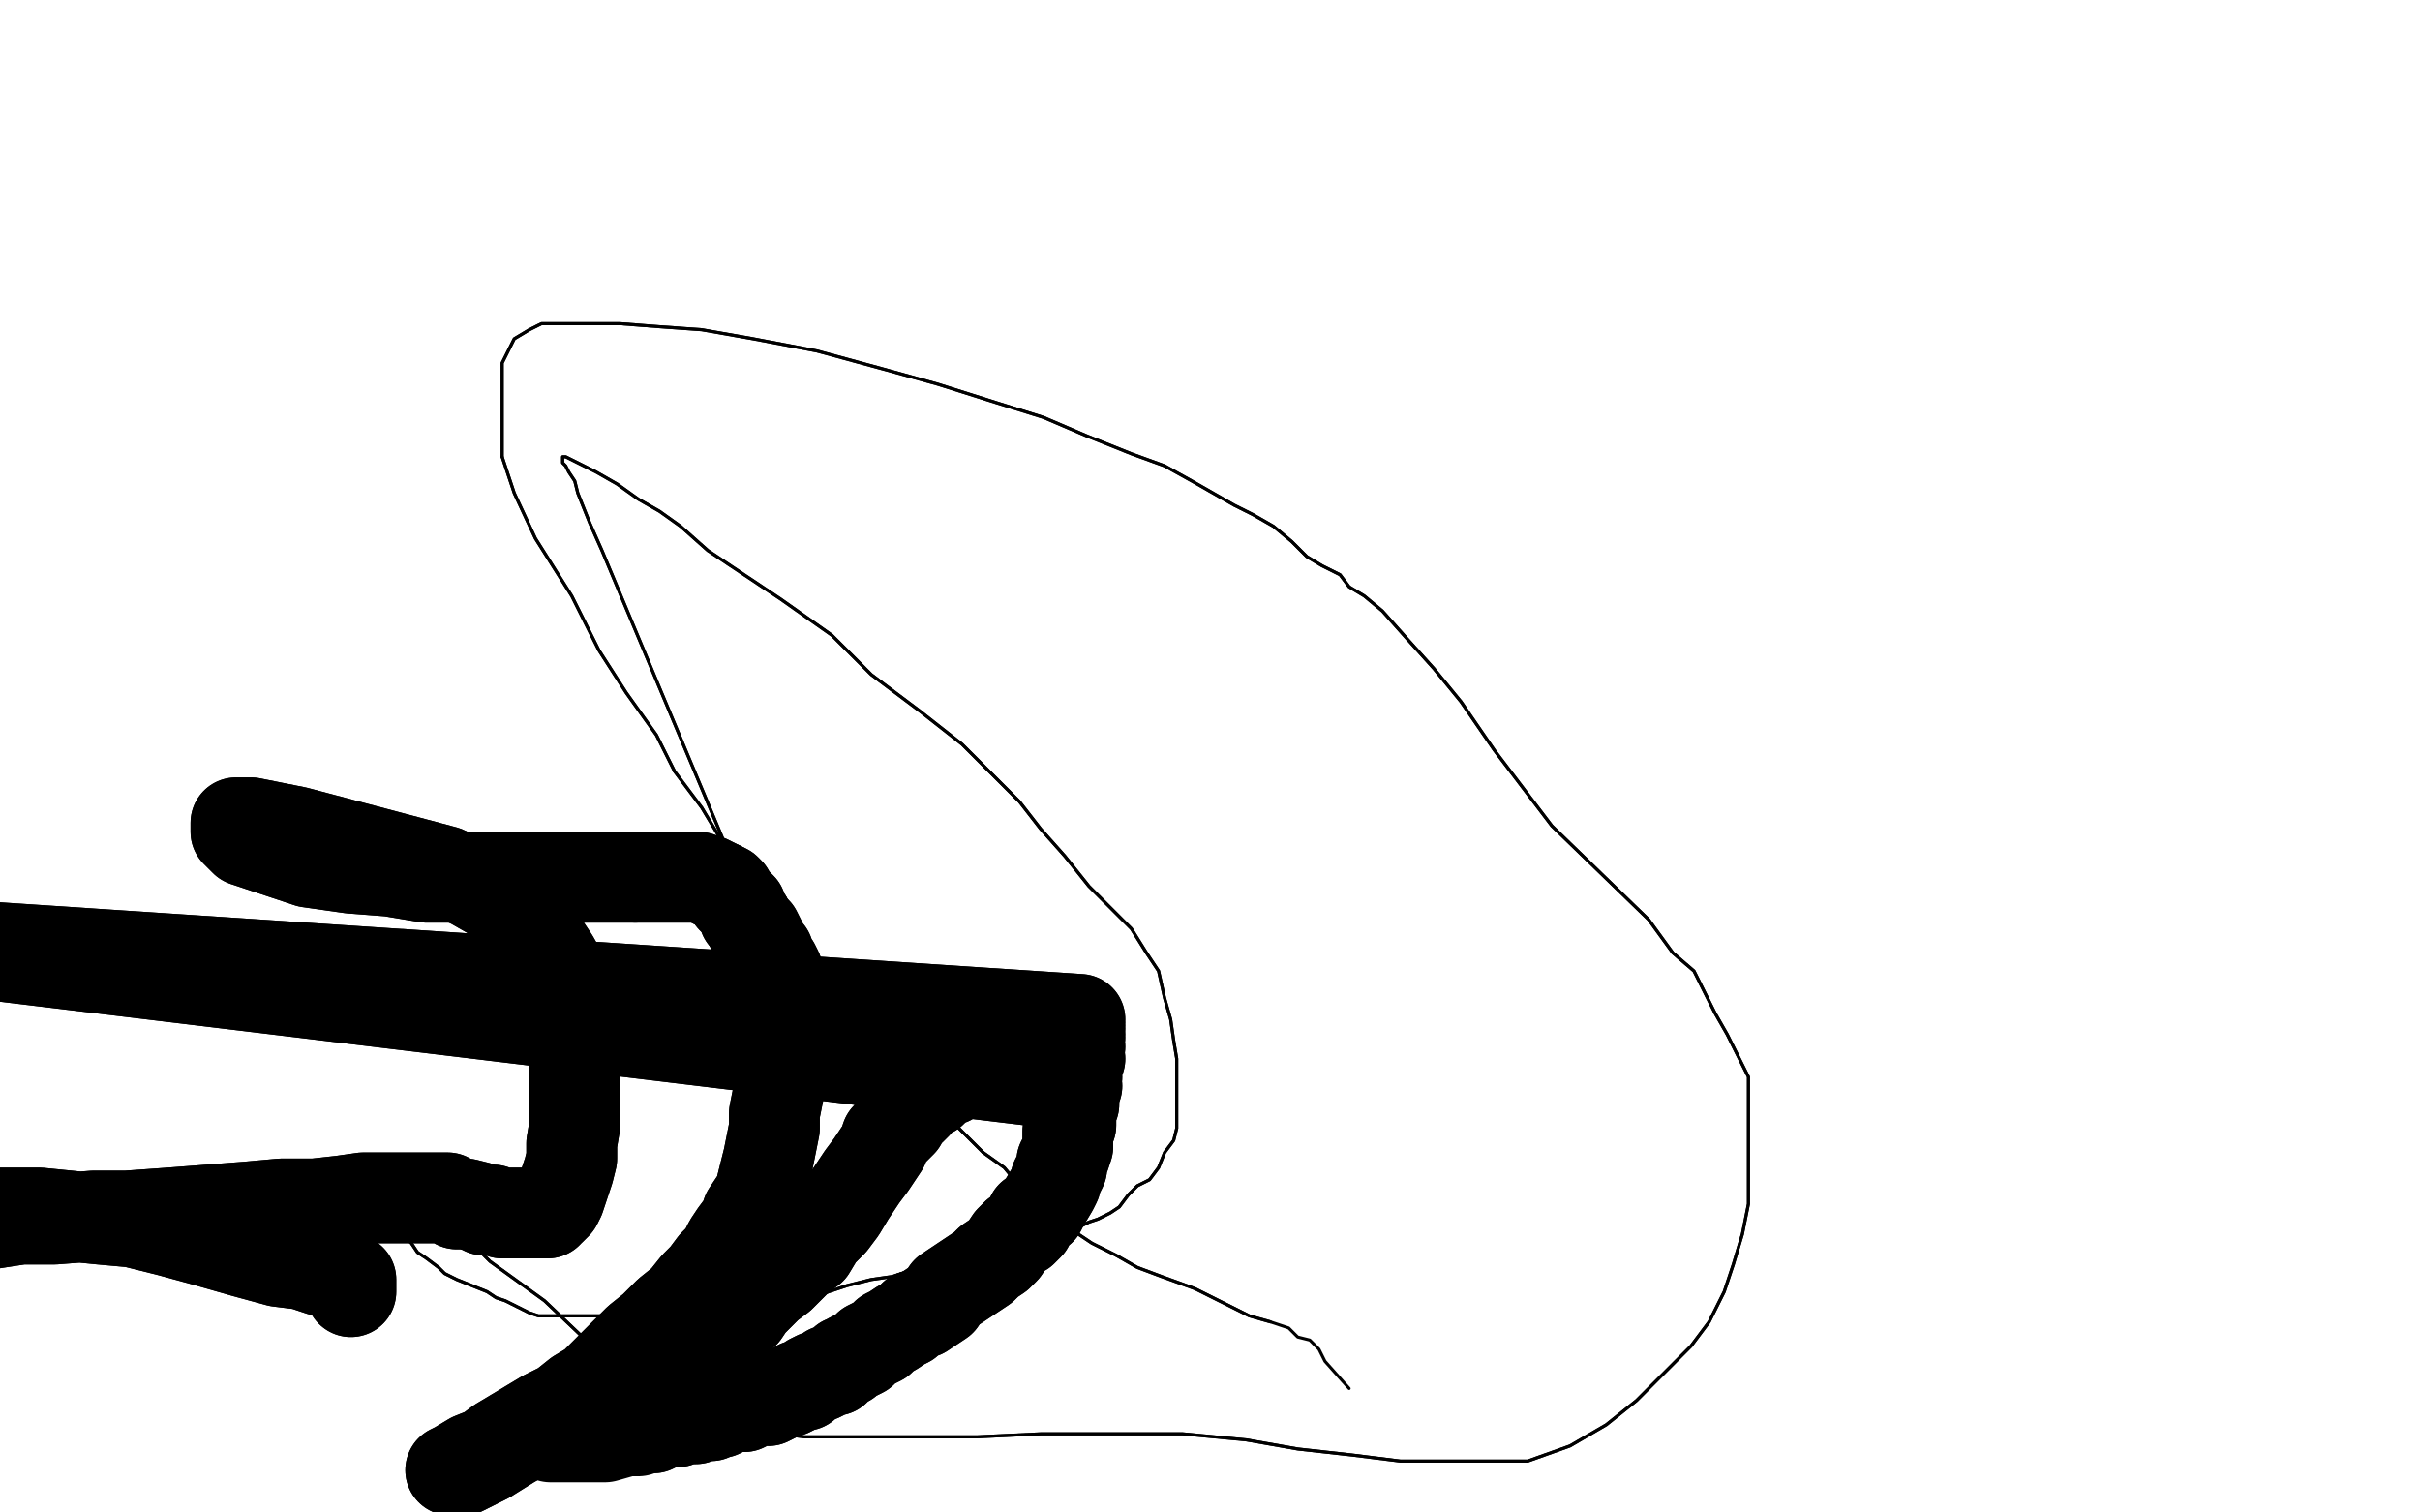 <?xml version="1.0" standalone="no"?>
<!DOCTYPE svg PUBLIC "-//W3C//DTD SVG 1.1//EN"
"http://www.w3.org/Graphics/SVG/1.1/DTD/svg11.dtd">

<svg width="800" height="500" version="1.1" xmlns="http://www.w3.org/2000/svg" xmlns:xlink="http://www.w3.org/1999/xlink" style="stroke-antialiasing: false"><desc>This SVG has been created on https://colorillo.com/</desc><rect x='0' y='0' width='800' height='500' style='fill: rgb(255,255,255); stroke-width:0' /><polyline points="280,345 256,318 256,318 199,182 199,182 195,173 193,168 191,163 190,159 188,156 187,154 186,153 186,152 186,151 187,151 191,153 197,156 204,160 211,165 218,169 225,174 234,182 258,198 275,210 288,223 304,235 318,246 327,255 337,265 344,274 352,283 360,293 368,301 374,307 379,315 383,321 385,330 387,337 388,344 389,350 389,356 389,363 389,368 389,373 388,377 385,381 383,386 380,390 376,392 373,395 370,399 367,401 363,403 360,404 356,406 352,407 348,407 344,408 340,409 336,410 331,411 326,413 321,414 315,416 308,418 301,420 295,422 288,423 280,425 271,428 262,430 251,432 243,434 235,434 228,435 221,435 215,435 209,435 203,435 198,435 192,435 188,435 183,435 178,435 175,434 171,432 167,430 164,429 161,427 156,425 151,423 147,421 145,419 141,416 138,414 136,411 133,408 131,407 130,405 129,404 128,402 128,401 127,400 127,399 126,398 124,397 123,394 121,392 120,392 120,391 121,391 126,393 131,397 136,401 142,404 148,407 156,411 162,417 180,430 201,450 217,459 231,466 249,473 266,475 282,475 303,475 323,475 344,474 369,474 391,474 412,476 429,479 447,481 463,483 477,483 490,483 505,483 519,478 531,471 541,463 550,454 559,445 565,437 570,427 573,418 576,408 578,398 578,389 578,380 578,372 578,364 578,356 574,348 571,342 567,335 564,329 560,321 553,315 545,304 513,273 494,248 483,232 474,221 465,211 457,202 451,197 446,194 443,190 437,187 432,184 427,179 421,174 414,170 408,167 401,163 394,159 385,154 374,150 359,144 345,138 329,133 310,127 292,122 270,116 249,112 232,109 218,108 205,107 194,107 186,107 179,107 175,109 170,112 168,116 166,120 166,124 166,128 166,134 166,140 166,151" style="fill: none; stroke: #000000; stroke-width: 1; stroke-linejoin: round; stroke-linecap: round; stroke-antialiasing: false; stroke-antialias: 0; opacity: 1.0"/>
<polyline points="270,327 278,335 286,344 295,352 303,361 312,368 319,375 325,381" style="fill: none; stroke: #000000; stroke-width: 1; stroke-linejoin: round; stroke-linecap: round; stroke-antialiasing: false; stroke-antialias: 0; opacity: 1.0"/>
<polyline points="223,255 232,267 238,277 244,288 250,299 256,308 264,317 270,327" style="fill: none; stroke: #000000; stroke-width: 1; stroke-linejoin: round; stroke-linecap: round; stroke-antialiasing: false; stroke-antialias: 0; opacity: 1.0"/>
<polyline points="166,151 170,163 177,178 189,197 198,215 207,229 217,243 223,255" style="fill: none; stroke: #000000; stroke-width: 1; stroke-linejoin: round; stroke-linecap: round; stroke-antialiasing: false; stroke-antialias: 0; opacity: 1.0"/>
<polyline points="325,381 332,386 337,392 341,395 346,400 350,404 355,407 361,411 369,415 376,419 384,422 395,426 405,431 413,435 420,437" style="fill: none; stroke: #000000; stroke-width: 1; stroke-linejoin: round; stroke-linecap: round; stroke-antialiasing: false; stroke-antialias: 0; opacity: 1.0"/>
<polyline points="280,345 256,318 256,318 199,182 195,173 193,168 191,163 190,159 188,156 187,154 186,153 186,152 186,151 187,151 191,153 197,156 204,160 211,165 218,169 225,174 234,182 258,198 275,210 288,223 304,235 318,246 327,255 337,265 344,274 352,283 360,293 368,301 374,307 379,315 383,321 385,330 387,337 388,344 389,350 389,356 389,363 389,368 389,373 388,377 385,381 383,386 380,390 376,392 373,395 370,399 367,401 363,403 360,404 356,406 352,407 348,407 344,408 340,409 336,410 331,411 326,413 321,414 315,416 308,418 301,420 295,422 288,423 280,425 271,428 262,430 251,432 243,434 235,434 228,435 221,435 215,435 209,435 203,435 198,435 192,435 188,435 183,435 178,435 175,434 171,432 167,430 164,429 161,427 156,425 151,423 147,421 145,419 141,416 138,414 136,411 133,408 131,407 130,405 129,404 128,402 128,401 127,400 127,399 126,398 124,397 123,394 121,392 120,392 120,391 121,391 126,393 131,397 136,401 142,404 148,407 156,411 162,417 180,430 201,450 217,459 231,466 249,473 266,475 282,475 303,475 323,475 344,474 369,474 391,474 412,476 429,479 447,481 463,483 477,483 490,483 505,483 519,478 531,471 541,463 550,454 559,445 565,437 570,427 573,418 576,408 578,398 578,389 578,380 578,372 578,364 578,356 574,348 571,342 567,335 564,329 560,321 553,315 545,304 513,273 494,248 483,232 474,221 465,211 457,202 451,197 446,194 443,190 437,187 432,184 427,179 421,174 414,170 408,167 401,163 394,159 385,154 374,150 359,144 345,138 329,133 310,127 292,122 270,116 249,112 232,109 218,108 205,107 194,107 186,107 179,107 175,109 170,112 168,116 166,120 166,124 166,128 166,134 166,140 166,151 170,163 177,178 189,197 198,215 207,229 217,243 223,255 232,267 238,277 244,288 250,299 256,308 264,317 270,327 278,335 286,344 295,352 303,361 312,368 319,375 325,381 332,386 337,392 341,395 346,400 350,404 355,407 361,411 369,415 376,419 384,422 395,426 405,431 413,435 420,437 426,439 429,442 433,443 436,446 438,450 446,459" style="fill: none; stroke: #000000; stroke-width: 1; stroke-linejoin: round; stroke-linecap: round; stroke-antialiasing: false; stroke-antialias: 0; opacity: 1.0"/>
<polyline points="116,427 116,423 116,423 114,422 114,422 111,420 111,420 106,420 106,420 100,418 100,418 92,417 92,417 81,414 81,414 67,410 56,407 44,404 33,403 23,402 13,401 5,401 -3,401 -9,401 -15,401 -20,401 -24,401 -29,401 -33,402 -37,403 -40,403 -44,404 -48,405 -50,405 -50,406 -50,407 -50,407 -50,408 -50,408 -50,408 -50,408 -50,408 -50,408 -50,408 -46,408 -34,408 -20,406 -6,405 7,403 18,403 31,402 42,402 56,401 69,400 82,399 93,398 104,398 113,397 120,396 126,396 132,396 138,396 144,396 148,396 151,398 154,398 158,399 160,400 162,400 163,400 166,401 167,401 169,401 171,401 172,401 174,401 176,401 177,401 178,401 179,401 181,401 181,400 182,400 183,399 184,398 185,396 186,393 187,390 188,387 189,383 189,378 190,372 190,367 190,359 190,349 190,341 189,331 187,324 183,317 179,311 175,305 170,300 163,296 156,292 147,288 132,284 98,275 88,273 83,272 81,272 78,272 78,273 78,274 78,275 79,276 81,278 84,279 87,280 90,281 93,282 102,285 116,287 129,288 141,290 152,290 163,290 172,290 179,290 187,290 192,290 198,290 205,290 210,290" style="fill: none; stroke: #000000; stroke-width: 30; stroke-linejoin: round; stroke-linecap: round; stroke-antialiasing: false; stroke-antialias: 0; opacity: 1.0"/>
<polyline points="238,293 240,294 241,295 242,297 243,298 245,300 246,303 247,304" style="fill: none; stroke: #000000; stroke-width: 30; stroke-linejoin: round; stroke-linecap: round; stroke-antialiasing: false; stroke-antialias: 0; opacity: 1.0"/>
<polyline points="210,290 217,290 222,290 227,290 231,290 234,291 236,292 238,293" style="fill: none; stroke: #000000; stroke-width: 30; stroke-linejoin: round; stroke-linecap: round; stroke-antialiasing: false; stroke-antialias: 0; opacity: 1.0"/>
<polyline points="247,304 248,306 250,308 251,310 252,312 253,314 254,315 255,318 256,319 257,321 257,323 258,325 258,328 258,330 258,333 258,336 258,339 258,343 258,346 258,350 258,354 258,358" style="fill: none; stroke: #000000; stroke-width: 30; stroke-linejoin: round; stroke-linecap: round; stroke-antialiasing: false; stroke-antialias: 0; opacity: 1.0"/>
<polyline points="258,358 257,363 256,368 256,373 255,378 254,383 253,387 252,391 251,395 249,398 247,401 246,404 243,408 241,411 239,415 236,418 233,422 230,425 226,430 221,434 216,439 211,443 206,448 201,453 196,458 191,461 186,465 180,468 175,471 170,474 165,477 161,480 156,482 151,485 149,486 151,486 153,486 157,484 161,482 169,477 178,472 188,468 195,465 203,461 208,458 214,455 218,453 223,450 227,448 230,446 233,443 237,441" style="fill: none; stroke: #000000; stroke-width: 30; stroke-linejoin: round; stroke-linecap: round; stroke-antialiasing: false; stroke-antialias: 0; opacity: 1.0"/>
<polyline points="237,441 240,439 243,436 246,434 248,431 251,428 254,425 258,422 261,419 264,416 268,413 271,408 275,404 278,400 281,395 283,392 285,389 288,385 290,382 292,379 293,376 296,373 298,371 299,368 301,367 303,365 304,363 306,362 308,361 309,360 311,358 314,357 317,355 321,353 324,352 327,350 330,350 332,349 333,349 334,349 335,349 336,349 338,347 341,345 343,343 345,342 348,340 350,339 351,338 353,338 354,337 355,337 356,337 357,337 -50,310 357,338 -50,310 357,339 -50,310 357,340 -50,310 357,342 -50,310 357,343 -50,310 357,346 -50,310 357,350 -50,310 356,353 -50,310 356,356 -50,310 356,359 355,362 355,365 354,367 354,370 354,372 353,374 353,377 353,379 352,382 351,384 351,386 350,388 349,390 349,391 348,393 345,398 344,400 341,402 340,405 338,407 336,408 334,410 332,413 330,415 327,417 325,419 322,421 319,423 316,425 313,427 311,430 308,432 305,434 302,435 300,437 298,438 295,440 293,441 291,443 289,444 287,445 286,446 285,447 283,448 281,449 280,450 279,450 278,451 277,452 276,453 274,453 273,454 271,455 270,455 268,456 267,457 266,458 264,458 263,459 261,460 260,460 258,461 256,462 254,463 253,463 251,463 248,464 246,465 244,465 242,465 240,466 238,467 236,467 235,468 233,468 231,468 230,469 228,469 226,469 224,470 222,470 220,470 218,471 216,472" style="fill: none; stroke: #000000; stroke-width: 30; stroke-linejoin: round; stroke-linecap: round; stroke-antialiasing: false; stroke-antialias: 0; opacity: 1.0"/>
<polyline points="116,427 116,423 116,423 114,422 114,422 111,420 111,420 106,420 106,420 100,418 100,418 92,417 92,417 81,414 67,410 56,407 44,404 33,403 23,402 13,401 5,401 -3,401 -9,401 -15,401 -20,401 -24,401 -29,401 -33,402 -37,403 -40,403 -44,404 -48,405 -50,405 -50,406 -50,407 -50,407 -50,408 -50,408 -50,408 -50,408 -50,408 -50,408 -50,408 -46,408 -34,408 -20,406 -6,405 7,403 18,403 31,402 42,402 56,401 69,400 82,399 93,398 104,398 113,397 120,396 126,396 132,396 138,396 144,396 148,396 151,398 154,398 158,399 160,400 162,400 163,400 166,401 167,401 169,401 171,401 172,401 174,401 176,401 177,401 178,401 179,401 181,401 181,400 182,400 183,399 184,398 185,396 186,393 187,390 188,387 189,383 189,378 190,372 190,367 190,359 190,349 190,341 189,331 187,324 183,317 179,311 175,305 170,300 163,296 156,292 147,288 132,284 98,275 88,273 83,272 81,272 78,272 78,273 78,274 78,275 79,276 81,278 84,279 87,280 90,281 93,282 102,285 116,287 129,288 141,290 152,290 163,290 172,290 179,290 187,290 192,290 198,290 205,290 210,290 217,290 222,290 227,290 231,290 234,291 236,292 238,293 240,294 241,295 242,297 243,298 245,300 246,303 247,304 248,306 250,308 251,310 252,312 253,314 254,315 255,318 256,319 257,321 257,323 258,325 258,328 258,330 258,333 258,336 258,339 258,343 258,346 258,350 258,354 258,358 257,363 256,368 256,373 255,378 254,383 253,387 252,391 251,395 249,398 247,401 246,404 243,408 241,411 239,415 236,418 233,422 230,425 226,430 221,434 216,439 211,443 206,448 201,453 196,458 191,461 186,465 180,468 175,471 170,474 165,477 161,480 156,482 151,485 149,486 151,486 153,486 157,484 161,482 169,477 178,472 188,468 195,465 203,461 208,458 214,455 218,453 223,450 227,448 230,446 233,443 237,441 240,439 243,436 246,434 248,431 251,428 254,425 258,422 261,419 264,416 268,413 271,408 275,404 278,400 281,395 283,392 285,389 288,385 290,382 292,379 293,376 296,373 298,371 299,368 301,367 303,365 304,363 306,362 308,361 309,360 311,358 314,357 317,355 321,353 324,352 327,350 330,350 332,349 333,349 334,349 335,349 336,349 338,347 341,345 343,343 345,342 348,340 350,339 351,338 353,338 354,337 355,337 356,337 357,337 -50,310 357,338 -50,310 357,339 -50,310 357,340 -50,310 357,342 -50,310 357,343 -50,310 357,346 -50,310 357,350 -50,310 356,353 -50,310 356,356 -50,310 356,359 355,362 355,365 354,367 354,370 354,372 353,374 353,377 353,379 352,382 351,384 351,386 350,388 349,390 349,391 348,393 345,398 344,400 341,402 340,405 338,407 336,408 334,410 332,413 330,415 327,417 325,419 322,421 319,423 316,425 313,427 311,430 308,432 305,434 302,435 300,437 298,438 295,440 293,441 291,443 289,444 287,445 286,446 285,447 283,448 281,449 280,450 279,450 278,451 277,452 276,453 274,453 273,454 271,455 270,455 268,456 267,457 266,458 264,458 263,459 261,460 260,460 258,461 256,462 254,463 253,463 251,463 248,464 246,465 244,465 242,465 240,466 238,467 236,467 235,468 233,468 231,468 230,469 228,469 226,469 224,470 222,470 220,470 218,471 216,472 213,472 211,473 207,473 200,475 182,475" style="fill: none; stroke: #000000; stroke-width: 30; stroke-linejoin: round; stroke-linecap: round; stroke-antialiasing: false; stroke-antialias: 0; opacity: 1.0"/>
</svg>
